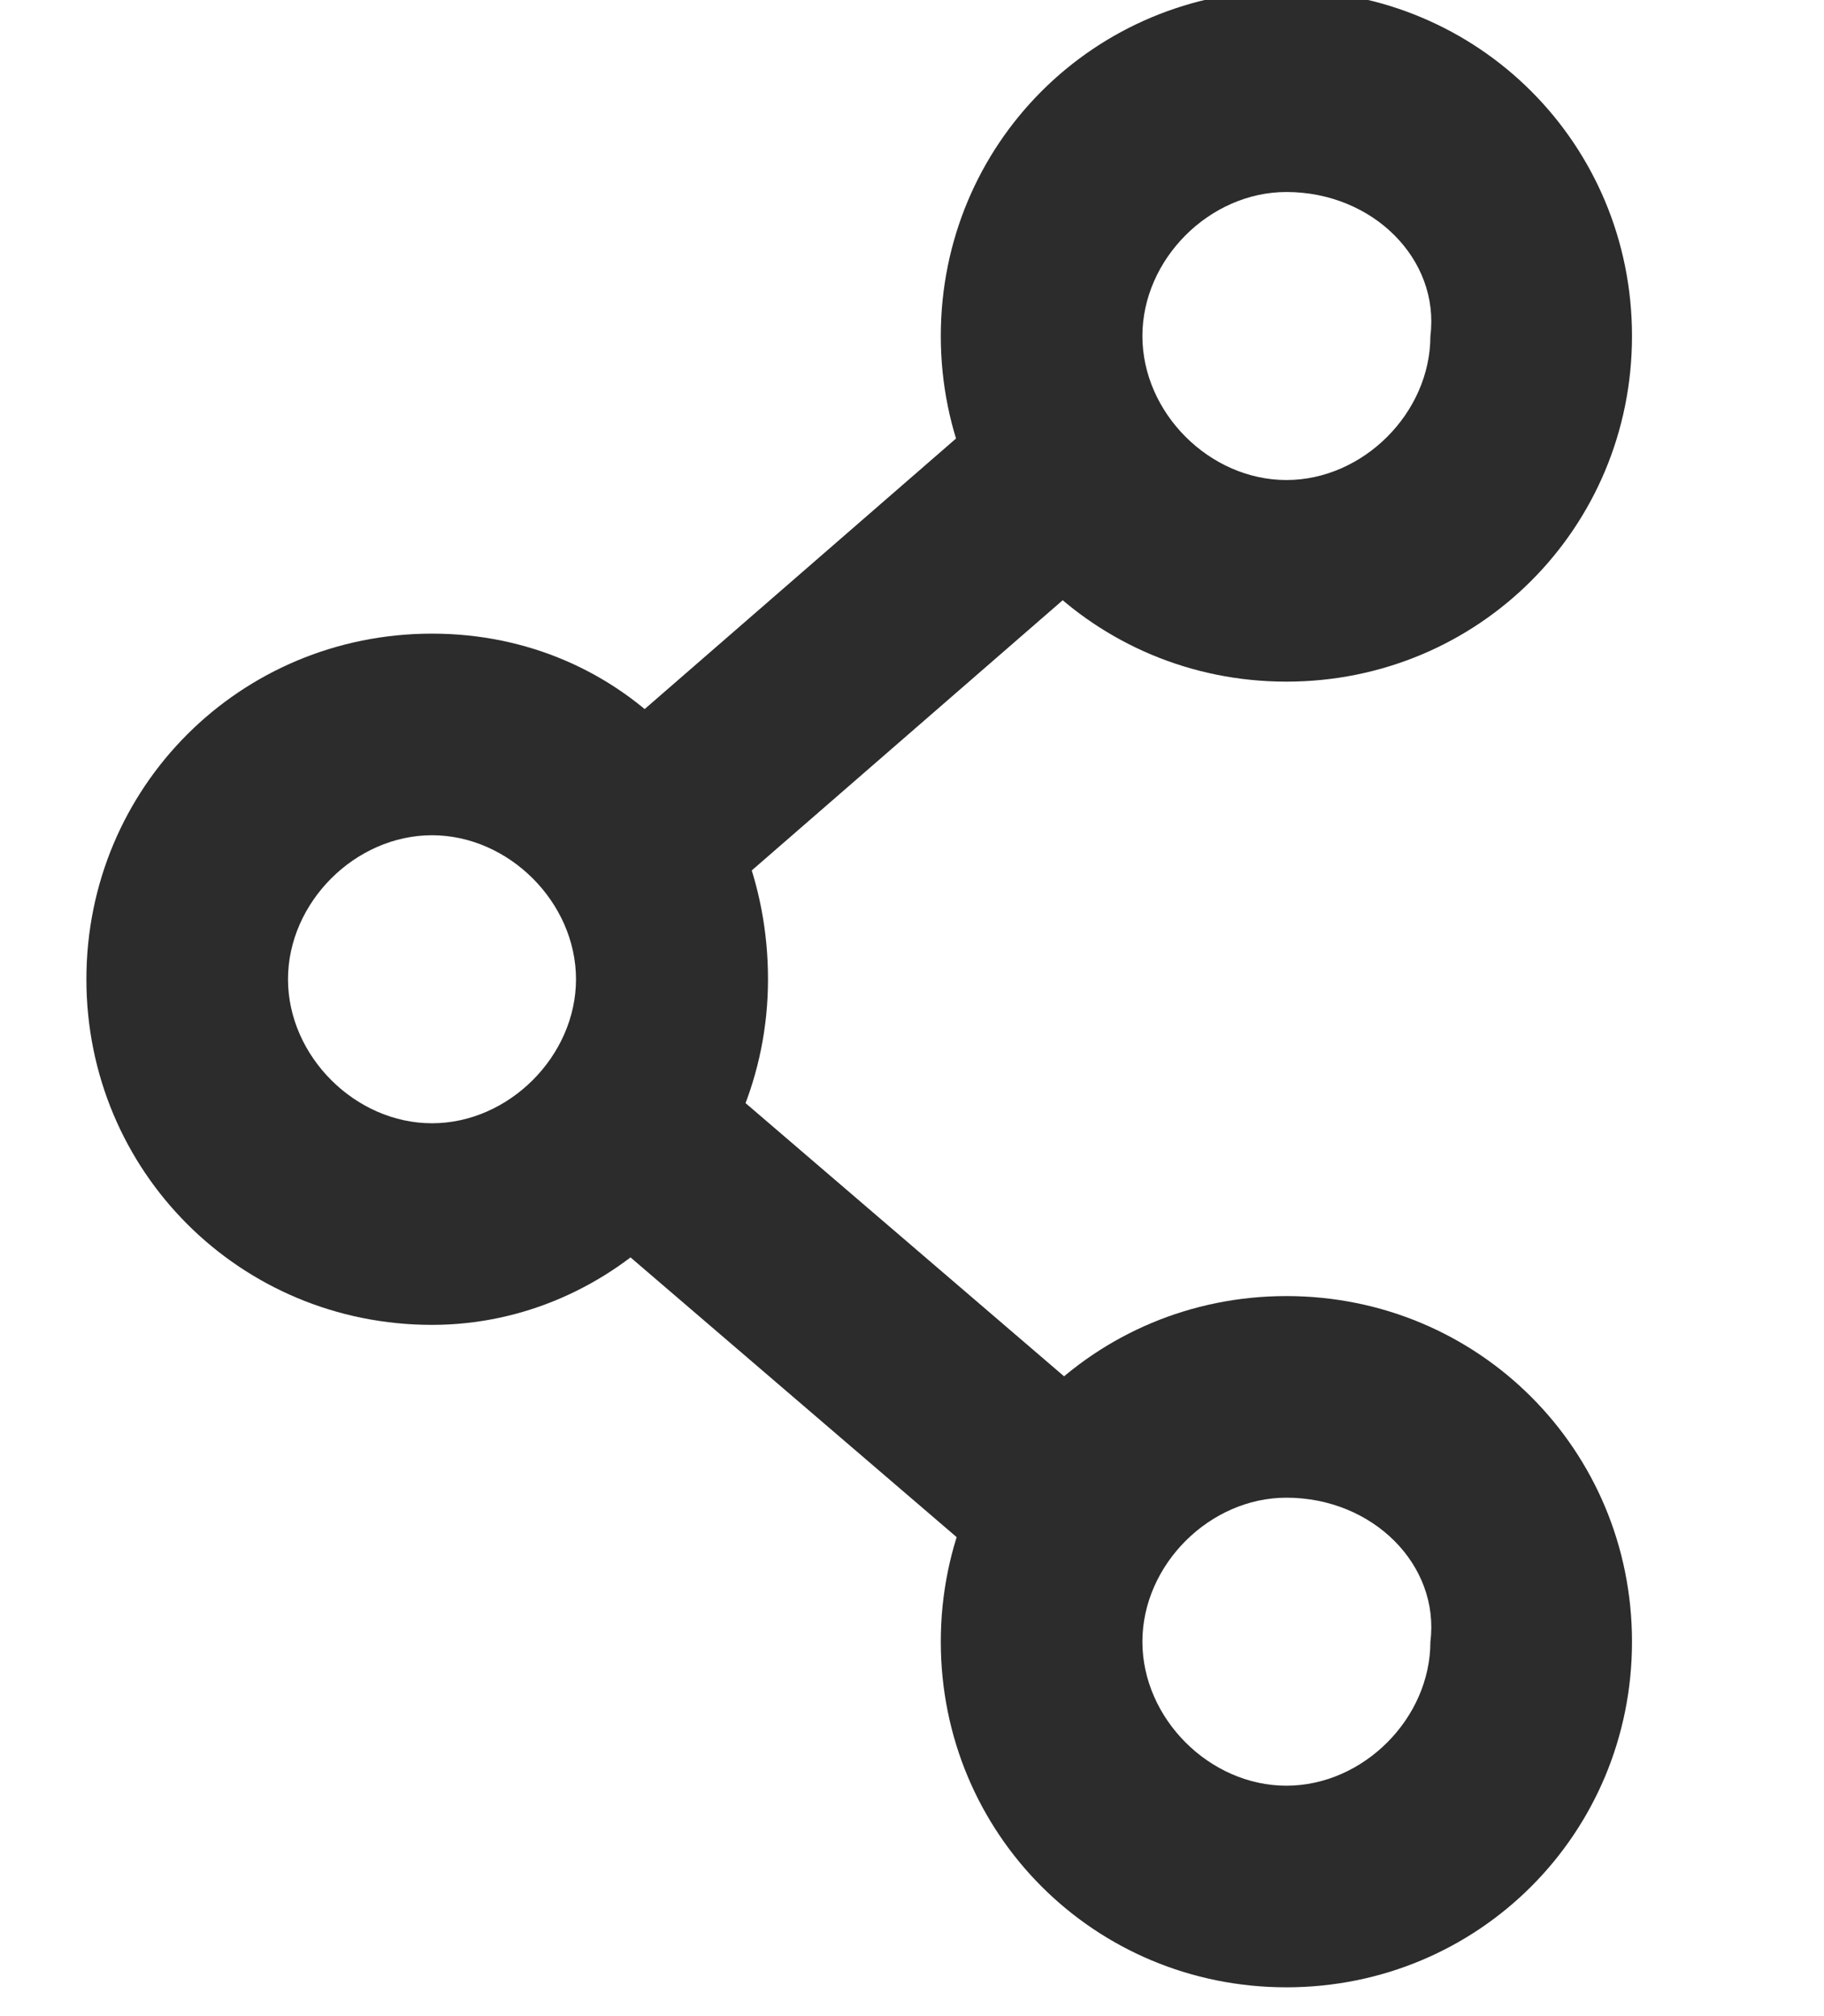<svg xmlns="http://www.w3.org/2000/svg" viewBox="0 0 19 21">
<style type="text/css">
	.st098{fill:#2c2c2c;}
</style>
<g>
	<path class="st098" d="M13.4,7.1c-2,0-3.6-1.6-3.6-3.6c0-2,1.6-3.6,3.6-3.6c2,0,3.6,1.6,3.6,3.6C17,5.5,15.4,7.1,13.4,7.1z M13.4,2
		c-0.8,0-1.5,0.7-1.5,1.5c0,0.8,0.7,1.5,1.5,1.5c0.8,0,1.5-0.7,1.5-1.5C15,2.7,14.3,2,13.4,2z"/>
</g>
<g>
	<path class="st098" d="M13.4,20.7c-2,0-3.6-1.6-3.6-3.6c0-2,1.6-3.6,3.6-3.6c2,0,3.6,1.6,3.6,3.6C17,19.1,15.4,20.7,13.4,20.7z
		 M13.4,15.6c-0.8,0-1.5,0.7-1.5,1.5c0,0.8,0.7,1.5,1.5,1.5c0.8,0,1.5-0.7,1.5-1.5C15,16.3,14.3,15.6,13.4,15.6z"/>
</g>
<g>
	<path class="st098" d="M4.5,13.8c-2,0-3.6-1.6-3.6-3.6c0-2,1.6-3.6,3.6-3.6S8,8.2,8,10.2C8,12.2,6.4,13.8,4.5,13.8z M4.5,8.7
		c-0.8,0-1.5,0.7-1.5,1.5c0,0.8,0.7,1.5,1.5,1.5S6,11,6,10.2C6,9.4,5.3,8.7,4.5,8.7z"/>
</g>
<g>
	<rect x="5.9" y="5.8" transform="matrix(0.755 -0.656 0.656 0.755 -2.307 7.54)" class="st098" width="6.1" height="2"/>
</g>
<g>
	<rect x="7.9" y="10.7" transform="matrix(0.651 -0.759 0.759 0.651 -7.372 11.548)" class="st098" width="2" height="6.3"/>
</g>
</svg>
